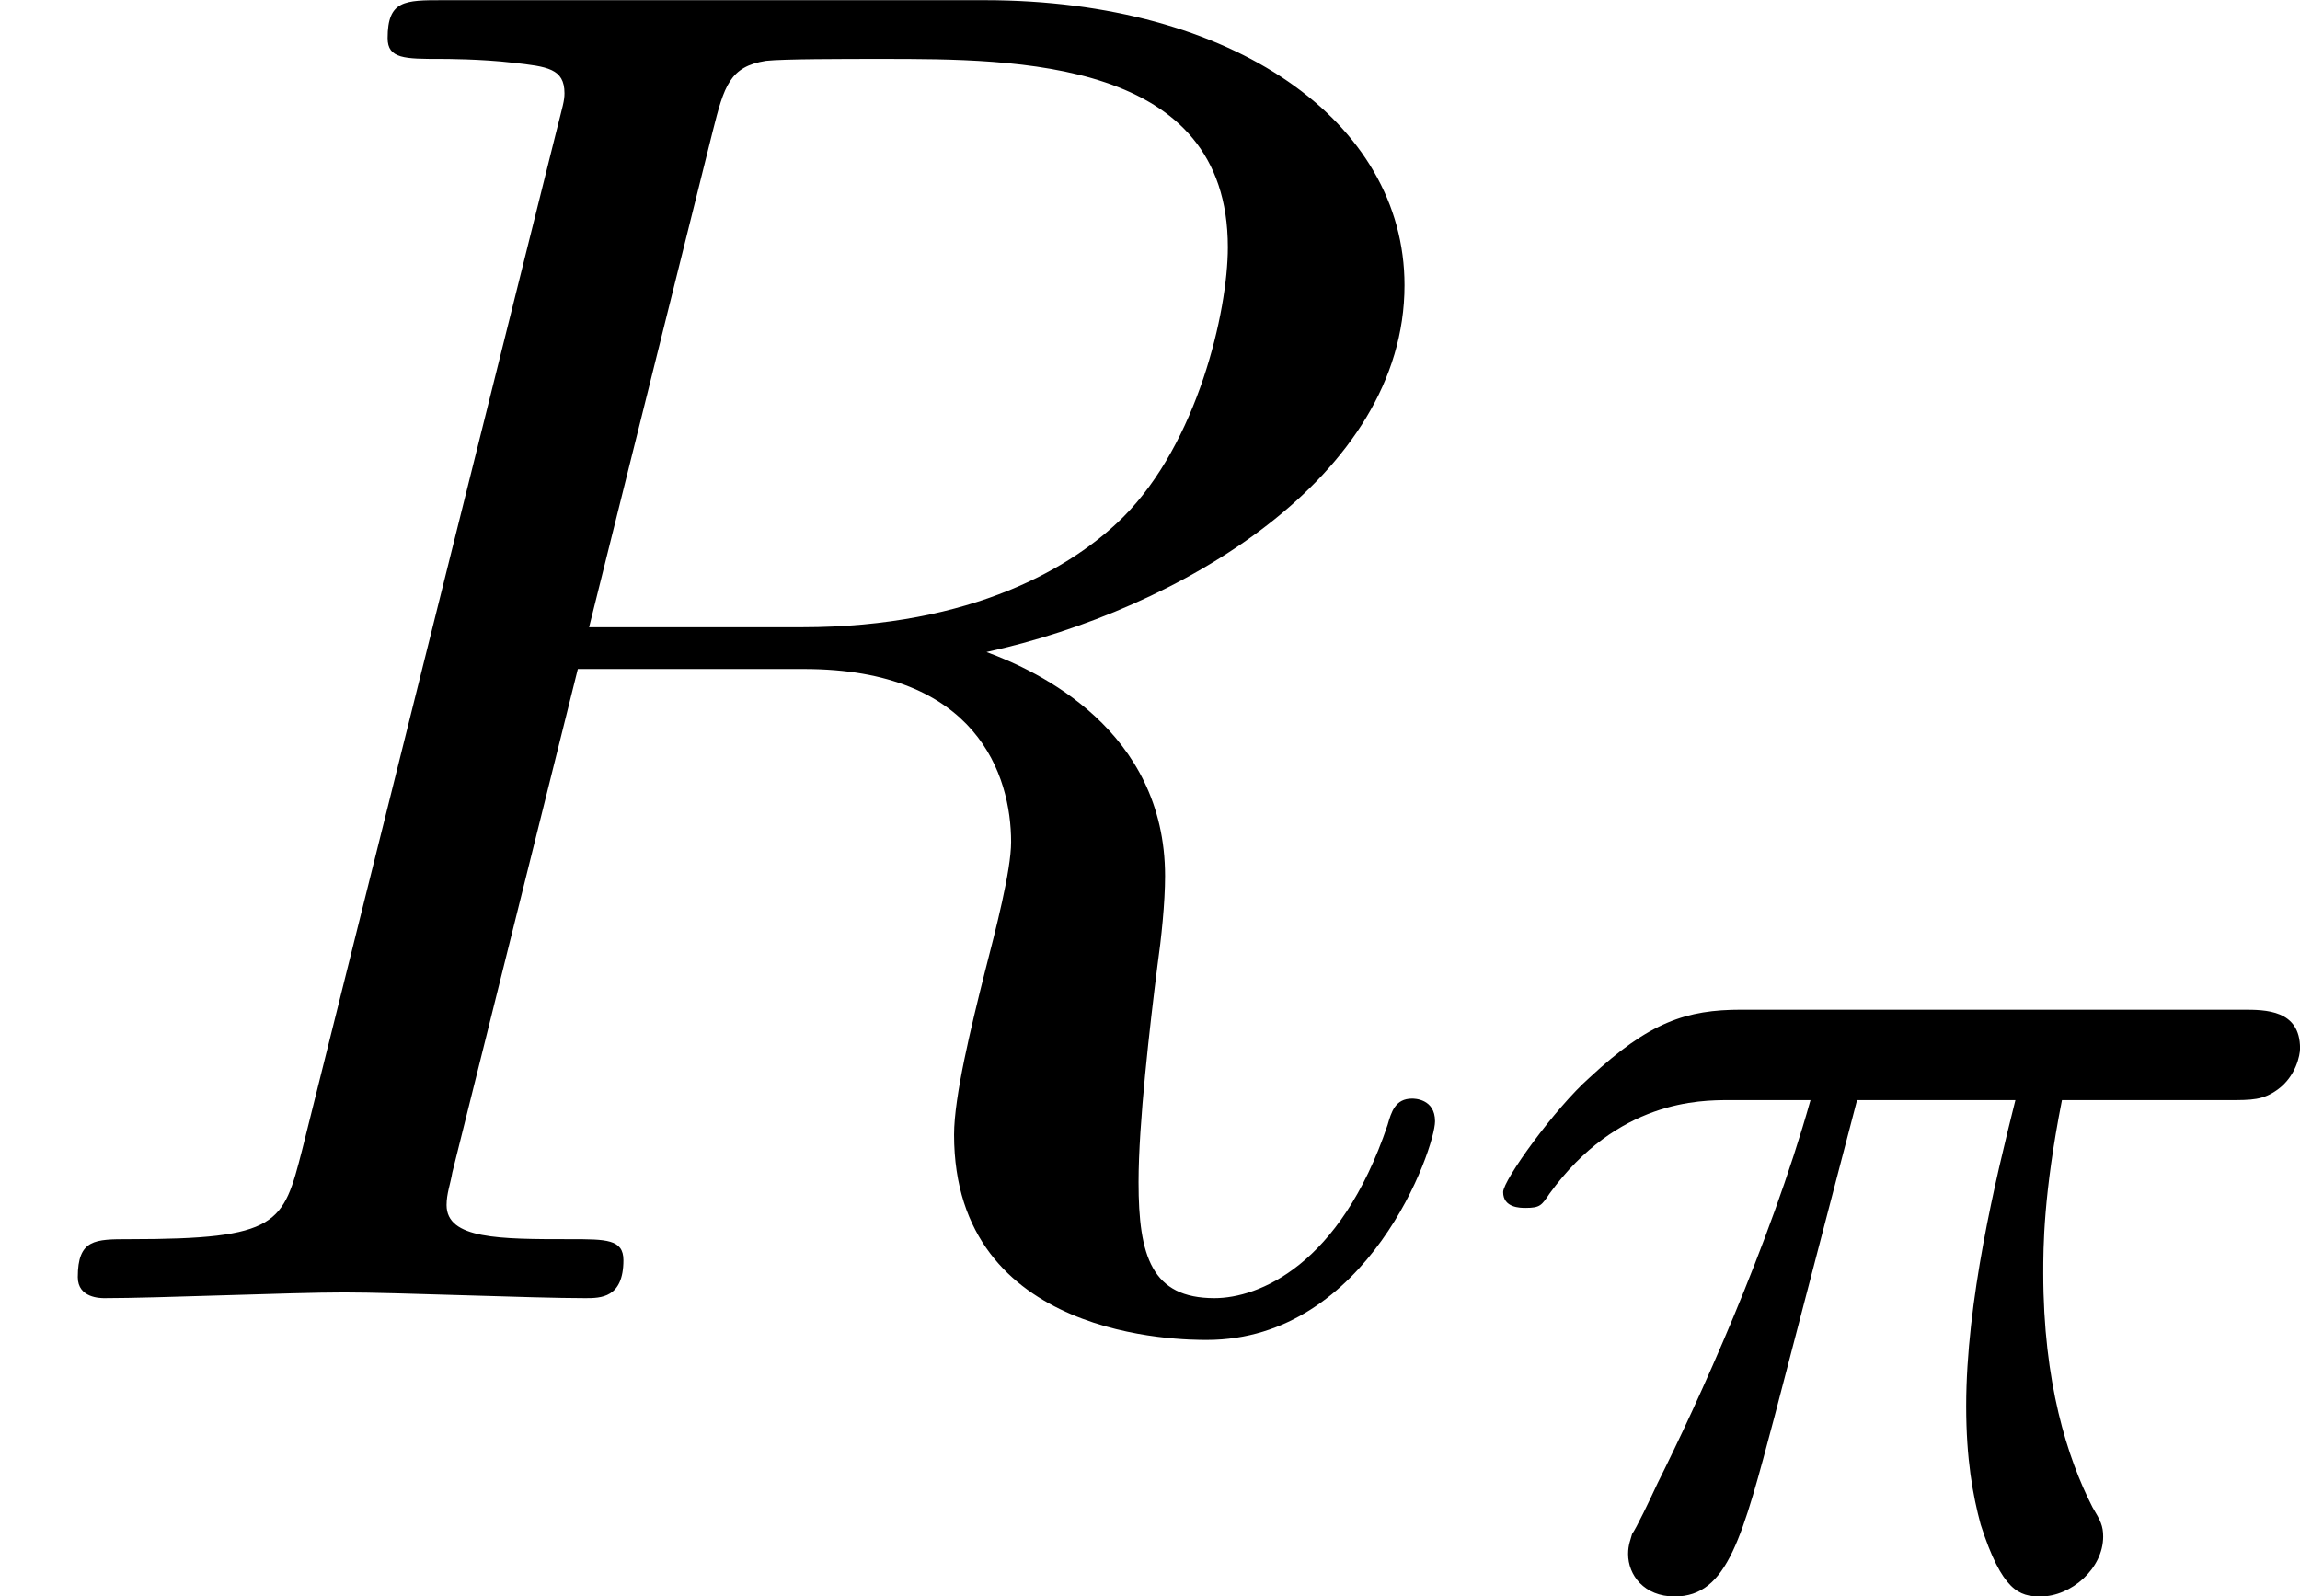 <?xml version='1.0' encoding='UTF-8'?>
<!-- This file was generated by dvisvgm 3.0.3 -->
<svg version='1.1' xmlns='http://www.w3.org/2000/svg' xmlns:xlink='http://www.w3.org/1999/xlink' width='15.672pt' height='10.879pt' viewBox='99.726 72.748 15.672 10.879'>
<defs>
<path id='g1-25' d='M2.169-2.532H2.999C2.894-2.113 2.741-1.478 2.741-.928C2.741-.649 2.776-.46 2.817-.307C2.929 .042 3.02 .07 3.131 .07C3.292 .07 3.459-.077 3.459-.244C3.459-.3 3.445-.328 3.403-.398C3.271-.656 3.145-1.053 3.145-1.625C3.145-1.757 3.145-2.036 3.243-2.532H4.115C4.24-2.532 4.296-2.532 4.373-2.587C4.47-2.657 4.491-2.769 4.491-2.803C4.491-3.006 4.31-3.006 4.191-3.006H1.562C1.276-3.006 1.081-2.943 .767-2.65C.586-2.49 .314-2.113 .314-2.05C.314-1.967 .404-1.967 .432-1.967C.509-1.967 .516-1.981 .558-2.043C.914-2.532 1.346-2.532 1.499-2.532H1.925C1.709-1.764 1.332-.941 1.123-.523C1.081-.432 1.011-.286 .99-.258C.983-.23 .969-.202 .969-.153C.969-.042 1.053 .07 1.213 .07C1.492 .07 1.569-.244 1.736-.872L2.169-2.532Z'/>
<path id='g0-82' d='M3.736-6.117C3.796-6.356 3.826-6.456 4.015-6.486C4.105-6.496 4.423-6.496 4.623-6.496C5.33-6.496 6.436-6.496 6.436-5.509C6.436-5.171 6.276-4.483 5.888-4.095C5.629-3.836 5.101-3.517 4.204-3.517H3.088L3.736-6.117ZM5.171-3.387C6.177-3.606 7.362-4.304 7.362-5.31C7.362-6.167 6.466-6.804 5.161-6.804H2.321C2.122-6.804 2.032-6.804 2.032-6.605C2.032-6.496 2.122-6.496 2.311-6.496C2.331-6.496 2.521-6.496 2.69-6.476C2.869-6.456 2.959-6.446 2.959-6.316C2.959-6.276 2.949-6.247 2.919-6.127L1.584-.777C1.484-.389 1.465-.309 .677-.309C.498-.309 .408-.309 .408-.11C.408 0 .528 0 .548 0C.827 0 1.524-.03 1.803-.03S2.79 0 3.068 0C3.148 0 3.268 0 3.268-.199C3.268-.309 3.178-.309 2.989-.309C2.62-.309 2.341-.309 2.341-.488C2.341-.548 2.361-.598 2.371-.658L3.029-3.298H4.214C5.121-3.298 5.3-2.74 5.3-2.391C5.3-2.242 5.22-1.933 5.161-1.704C5.091-1.425 5.001-1.056 5.001-.857C5.001 .219 6.197 .219 6.326 .219C7.173 .219 7.522-.787 7.522-.927C7.522-1.046 7.412-1.046 7.402-1.046C7.313-1.046 7.293-.976 7.273-.907C7.024-.169 6.595 0 6.366 0C6.037 0 5.968-.219 5.968-.608C5.968-.917 6.027-1.425 6.067-1.743C6.087-1.883 6.107-2.072 6.107-2.212C6.107-2.979 5.44-3.288 5.171-3.387Z'/>
</defs>
<g id='page1' transform='matrix(1.3 0 0 1.3 0 0)'>
<use x='76.712' y='62.765' xlink:href='#g0-82'/>
<use x='84.277' y='64.259' xlink:href='#g1-25'/>
</g>
</svg>
